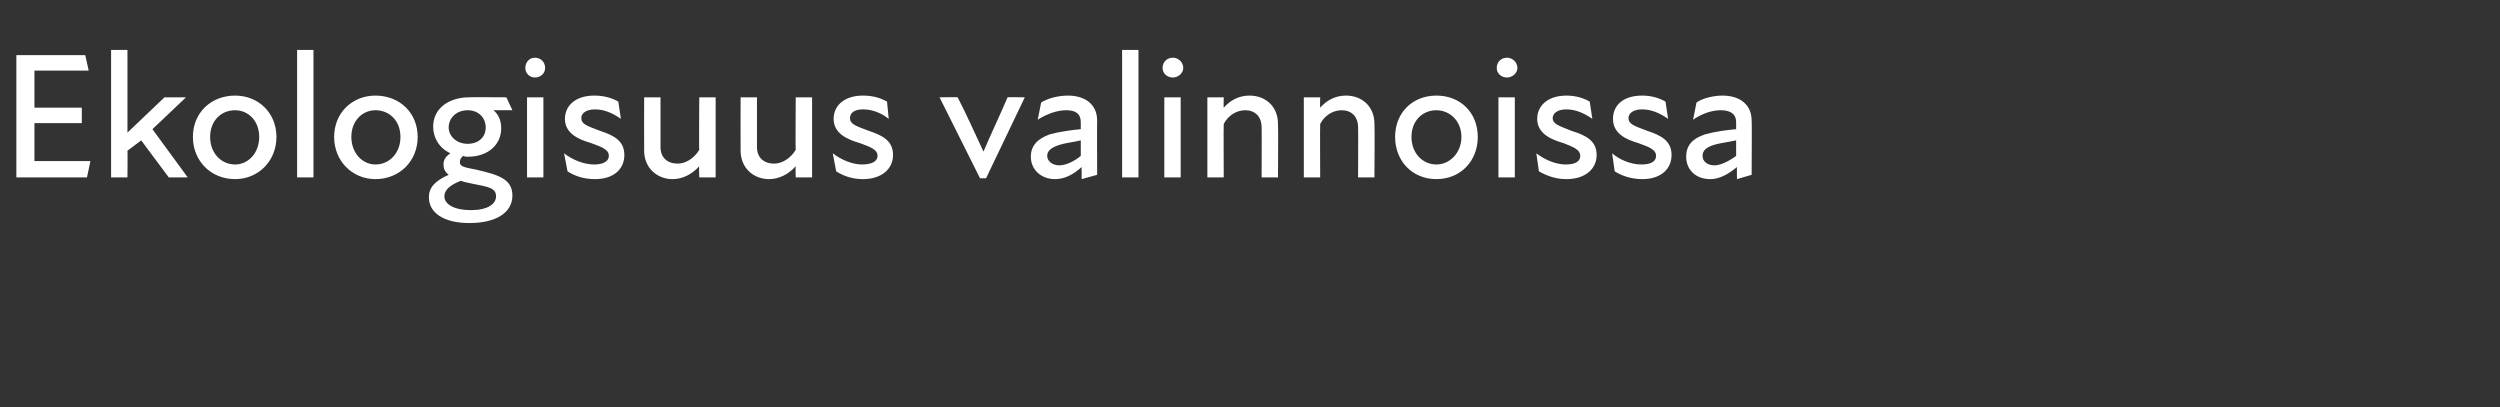 <?xml version="1.0" standalone="no"?>
<!DOCTYPE svg PUBLIC "-//W3C//DTD SVG 1.1//EN" "http://www.w3.org/Graphics/SVG/1.1/DTD/svg11.dtd">
<svg xmlns="http://www.w3.org/2000/svg" version="1.1" width="290.3px" height="47.3px" viewBox="0 -5 290.3 47.3" style="top:-5px">
  <rect x="0" y="-5" width="290.3" height="47.3" fill="#333333" stroke="none"/>
  <desc>Ekologisuus valinnoissa</desc>
  <defs/>
  <g id="Polygon159723">
    <path d="M 1.9 1.4 L 9.9 1.4 L 10.3 3.2 L 4 3.2 L 4 7.5 L 9.5 7.5 L 9.5 9.3 L 4 9.3 L 4 13.7 L 10.5 13.7 L 10.1 15.6 L 1.9 15.6 L 1.9 1.4 Z M 12.9 0.8 L 14.8 0.8 L 14.8 10.4 L 19.1 6.3 L 21.6 6.3 L 17.7 10 L 21.8 15.6 L 19.6 15.6 C 19.6 15.6 16.37 11.27 16.4 11.3 C 15.9 11.7 15.3 12.1 14.8 12.5 C 14.83 12.52 14.8 15.6 14.8 15.6 L 12.9 15.6 L 12.9 0.8 Z M 22.4 10.9 C 22.4 8.1 24.5 6.1 27.3 6.1 C 30 6.1 32.1 8.1 32.1 10.9 C 32.1 13.7 30 15.8 27.3 15.8 C 24.5 15.8 22.4 13.7 22.4 10.9 Z M 27.3 14.1 C 28.8 14.1 30.1 12.8 30.1 10.9 C 30.1 9 28.8 7.8 27.3 7.8 C 25.7 7.8 24.4 9 24.4 10.9 C 24.4 12.8 25.7 14.1 27.3 14.1 Z M 34.5 0.8 L 36.4 0.8 L 36.4 15.6 L 34.5 15.6 L 34.5 0.8 Z M 38.8 10.9 C 38.8 8.1 40.9 6.1 43.6 6.1 C 46.4 6.1 48.5 8.1 48.5 10.9 C 48.5 13.7 46.4 15.8 43.6 15.8 C 40.9 15.8 38.8 13.7 38.8 10.9 Z M 43.6 14.1 C 45.2 14.1 46.5 12.8 46.5 10.9 C 46.5 9 45.2 7.8 43.6 7.8 C 42.1 7.8 40.8 9 40.8 10.9 C 40.8 12.8 42.1 14.1 43.6 14.1 Z M 49.8 17.9 C 49.8 16.8 50.5 16 52.1 15.3 C 51.6 14.9 51.5 14.5 51.5 14.1 C 51.5 13.6 51.7 13.2 52.3 12.8 C 51 12.2 50.3 11 50.3 9.7 C 50.3 7.6 52.1 6.3 54.5 6.3 C 54.52 6.27 58.8 6.3 58.8 6.3 L 59.5 7.8 L 57.3 7.8 C 57.3 7.8 57.31 7.83 57.3 7.8 C 57.9 8.3 58.2 9 58.2 9.9 C 58.2 11.7 56.8 13.2 54.3 13.2 C 54.1 13.2 54 13.2 53.8 13.1 C 53.5 13.3 53.4 13.6 53.4 13.8 C 53.4 14.3 53.7 14.4 55.3 14.7 C 57.9 15.3 59.5 15.8 59.5 17.7 C 59.5 19.7 57.6 20.9 54.5 20.9 C 51.5 20.9 49.8 19.7 49.8 17.9 Z M 54.7 19.4 C 56.6 19.4 57.6 18.7 57.6 17.8 C 57.6 16.8 56.7 16.7 54.7 16.3 C 54.2 16.2 53.8 16.1 53.5 16 C 52.2 16.5 51.6 17.1 51.6 17.8 C 51.6 18.7 52.7 19.4 54.7 19.4 Z M 54.3 11.7 C 55.6 11.7 56.4 10.9 56.4 9.8 C 56.4 8.7 55.6 7.8 54.3 7.8 C 53 7.8 52.1 8.7 52.1 9.8 C 52.1 10.8 53 11.7 54.3 11.7 Z M 61.2 6.3 L 63.1 6.3 L 63.1 15.6 L 61.2 15.6 L 61.2 6.3 Z M 62.1 1.7 C 62.8 1.7 63.3 2.2 63.3 2.9 C 63.3 3.5 62.8 4 62.1 4 C 61.5 4 61 3.5 61 2.9 C 61 2.2 61.5 1.7 62.1 1.7 Z M 65.9 14.9 C 65.9 14.9 65.5 12.8 65.5 12.8 C 66.4 13.5 67.7 14.1 69 14.1 C 70.1 14.1 70.7 13.7 70.7 13.1 C 70.7 12.4 70 12.1 68.6 11.6 C 67.2 11.2 65.6 10.5 65.6 8.8 C 65.6 7.3 66.8 6.1 69 6.1 C 70.2 6.1 71.1 6.4 71.8 6.8 C 71.8 6.8 72.1 8.8 72.1 8.8 C 71.1 8.1 70.1 7.7 69.1 7.7 C 68 7.7 67.5 8.2 67.5 8.7 C 67.5 9.4 68.1 9.6 69.7 10.2 C 71.2 10.7 72.5 11.3 72.5 13 C 72.5 14.6 71.3 15.8 69.1 15.8 C 67.7 15.8 66.7 15.4 65.9 14.9 Z M 78.7 14 C 79.6 14 80.6 13.4 81.2 12.4 C 81.15 12.43 81.2 6.3 81.2 6.3 L 83.1 6.3 L 83.1 15.6 L 81.2 15.6 C 81.2 15.6 81.15 14.31 81.2 14.3 C 80.4 15.2 79.3 15.8 78.1 15.8 C 76.3 15.8 74.8 14.5 74.8 12.5 C 74.78 12.45 74.8 6.3 74.8 6.3 L 76.7 6.3 C 76.7 6.3 76.7 12.08 76.7 12.1 C 76.7 13.3 77.5 14 78.7 14 Z M 89.9 14 C 90.8 14 91.8 13.4 92.4 12.4 C 92.36 12.43 92.4 6.3 92.4 6.3 L 94.3 6.3 L 94.3 15.6 L 92.4 15.6 C 92.4 15.6 92.36 14.31 92.4 14.3 C 91.6 15.2 90.5 15.8 89.3 15.8 C 87.5 15.8 86 14.5 86 12.5 C 85.98 12.45 86 6.3 86 6.3 L 87.9 6.3 C 87.9 6.3 87.9 12.08 87.9 12.1 C 87.9 13.3 88.7 14 89.9 14 Z M 97.1 14.9 C 97.1 14.9 96.7 12.8 96.7 12.8 C 97.6 13.5 98.9 14.1 100.1 14.1 C 101.3 14.1 101.9 13.7 101.9 13.1 C 101.9 12.4 101.2 12.1 99.8 11.6 C 98.4 11.2 96.8 10.5 96.8 8.8 C 96.8 7.3 98 6.1 100.2 6.1 C 101.4 6.1 102.3 6.4 103 6.8 C 103 6.8 103.2 8.8 103.2 8.8 C 102.3 8.1 101.3 7.7 100.2 7.7 C 99.1 7.7 98.7 8.2 98.7 8.7 C 98.7 9.4 99.3 9.6 100.9 10.2 C 102.4 10.7 103.7 11.3 103.7 13 C 103.7 14.6 102.4 15.8 100.2 15.8 C 98.9 15.8 97.9 15.4 97.1 14.9 Z M 109.1 6.3 C 109.1 6.3 111.25 6.27 111.2 6.3 C 112.3 8.4 113.2 10.5 114.2 12.6 C 114.2 12.6 114.2 12.6 114.2 12.6 C 115.1 10.5 116.1 8.4 117 6.3 C 117.03 6.27 119 6.3 119 6.3 L 114.5 15.7 L 113.8 15.7 L 109.1 6.3 Z M 125.6 14.4 C 124.6 15.3 123.6 15.8 122.5 15.8 C 120.9 15.8 119.7 14.7 119.7 13.2 C 119.7 11.9 120.5 11.1 121.9 10.6 C 123 10.3 124.4 10.1 125.5 10 C 125.5 10 125.5 9.2 125.5 9.2 C 125.5 8.2 124.9 7.8 123.8 7.8 C 122.8 7.8 121.6 8.2 120.5 8.9 C 120.5 8.9 120.9 6.9 120.9 6.9 C 121.7 6.4 122.9 6.1 124 6.1 C 126.1 6.1 127.4 7.2 127.4 9 C 127.38 8.95 127.4 15.3 127.4 15.3 L 125.6 15.8 C 125.6 15.8 125.61 14.41 125.6 14.4 Z M 123 14.2 C 123.8 14.2 124.8 13.7 125.5 13.1 C 125.5 13.1 125.5 11.3 125.5 11.3 C 124.7 11.5 123.7 11.6 123.1 11.8 C 122.1 12.1 121.6 12.5 121.6 13.1 C 121.6 13.7 122.2 14.2 123 14.2 Z M 130.3 0.8 L 132.2 0.8 L 132.2 15.6 L 130.3 15.6 L 130.3 0.8 Z M 135.2 6.3 L 137.1 6.3 L 137.1 15.6 L 135.2 15.6 L 135.2 6.3 Z M 136.2 1.7 C 136.8 1.7 137.4 2.2 137.4 2.9 C 137.4 3.5 136.8 4 136.2 4 C 135.5 4 135 3.5 135 2.9 C 135 2.2 135.5 1.7 136.2 1.7 Z M 144.6 7.8 C 143.6 7.8 142.6 8.4 142.1 9.4 C 142.07 9.41 142.1 15.6 142.1 15.6 L 140.2 15.6 L 140.2 6.3 L 142.1 6.3 C 142.1 6.3 142.07 7.54 142.1 7.5 C 142.9 6.6 143.9 6.1 145.1 6.1 C 146.9 6.1 148.4 7.3 148.4 9.4 C 148.44 9.39 148.4 15.6 148.4 15.6 L 146.5 15.6 C 146.5 15.6 146.52 9.77 146.5 9.8 C 146.5 8.5 145.7 7.8 144.6 7.8 Z M 155.8 7.8 C 154.8 7.8 153.8 8.4 153.3 9.4 C 153.27 9.41 153.3 15.6 153.3 15.6 L 151.4 15.6 L 151.4 6.3 L 153.3 6.3 C 153.3 6.3 153.27 7.54 153.3 7.5 C 154.1 6.6 155.1 6.1 156.3 6.1 C 158.1 6.1 159.6 7.3 159.6 9.4 C 159.64 9.39 159.6 15.6 159.6 15.6 L 157.7 15.6 C 157.7 15.6 157.73 9.77 157.7 9.8 C 157.7 8.5 156.9 7.8 155.8 7.8 Z M 162 10.9 C 162 8.1 164 6.1 166.8 6.1 C 169.6 6.1 171.6 8.1 171.6 10.9 C 171.6 13.7 169.6 15.8 166.8 15.8 C 164 15.8 162 13.7 162 10.9 Z M 166.8 14.1 C 168.3 14.1 169.7 12.8 169.7 10.9 C 169.7 9 168.3 7.8 166.8 7.8 C 165.2 7.8 163.9 9 163.9 10.9 C 163.9 12.8 165.2 14.1 166.8 14.1 Z M 174 6.3 L 175.9 6.3 L 175.9 15.6 L 174 15.6 L 174 6.3 Z M 175 1.7 C 175.6 1.7 176.2 2.2 176.2 2.9 C 176.2 3.5 175.6 4 175 4 C 174.3 4 173.8 3.5 173.8 2.9 C 173.8 2.2 174.3 1.7 175 1.7 Z M 178.7 14.9 C 178.7 14.9 178.4 12.8 178.4 12.8 C 179.3 13.5 180.6 14.1 181.8 14.1 C 183 14.1 183.5 13.7 183.5 13.1 C 183.5 12.4 182.8 12.1 181.5 11.6 C 180.1 11.2 178.5 10.5 178.5 8.8 C 178.5 7.3 179.7 6.1 181.9 6.1 C 183 6.1 183.9 6.4 184.6 6.8 C 184.6 6.8 184.9 8.8 184.9 8.8 C 183.9 8.1 182.9 7.7 181.9 7.7 C 180.8 7.7 180.3 8.2 180.3 8.7 C 180.3 9.4 181 9.6 182.5 10.2 C 184.1 10.7 185.4 11.3 185.4 13 C 185.4 14.6 184.1 15.8 181.9 15.8 C 180.6 15.8 179.6 15.4 178.7 14.9 Z M 187.5 14.9 C 187.5 14.9 187.2 12.8 187.2 12.8 C 188 13.5 189.3 14.1 190.6 14.1 C 191.8 14.1 192.3 13.7 192.3 13.1 C 192.3 12.4 191.6 12.1 190.2 11.6 C 188.8 11.2 187.3 10.5 187.3 8.8 C 187.3 7.3 188.4 6.1 190.7 6.1 C 191.8 6.1 192.7 6.4 193.4 6.8 C 193.4 6.8 193.7 8.8 193.7 8.8 C 192.7 8.1 191.7 7.7 190.7 7.7 C 189.6 7.7 189.1 8.2 189.1 8.7 C 189.1 9.4 189.7 9.6 191.3 10.2 C 192.8 10.7 194.1 11.3 194.1 13 C 194.1 14.6 192.9 15.8 190.7 15.8 C 189.4 15.8 188.3 15.4 187.5 14.9 Z M 201.7 14.4 C 200.6 15.3 199.6 15.8 198.6 15.8 C 196.9 15.8 195.8 14.7 195.8 13.2 C 195.8 11.9 196.5 11.1 198 10.6 C 199.1 10.3 200.4 10.1 201.6 10 C 201.6 10 201.6 9.2 201.6 9.2 C 201.6 8.2 200.9 7.8 199.8 7.8 C 198.8 7.8 197.6 8.2 196.6 8.9 C 196.6 8.9 197 6.9 197 6.9 C 197.7 6.4 199 6.1 200 6.1 C 202.1 6.1 203.4 7.2 203.4 9 C 203.44 8.95 203.4 15.3 203.4 15.3 L 201.7 15.8 C 201.7 15.8 201.67 14.41 201.7 14.4 Z M 199.1 14.2 C 199.8 14.2 200.8 13.7 201.6 13.1 C 201.6 13.1 201.6 11.3 201.6 11.3 C 200.7 11.5 199.8 11.6 199.1 11.8 C 198.1 12.1 197.7 12.5 197.7 13.1 C 197.7 13.7 198.2 14.2 199.1 14.2 Z " stroke="none" fill="#fff"/>
  </g>
</svg>